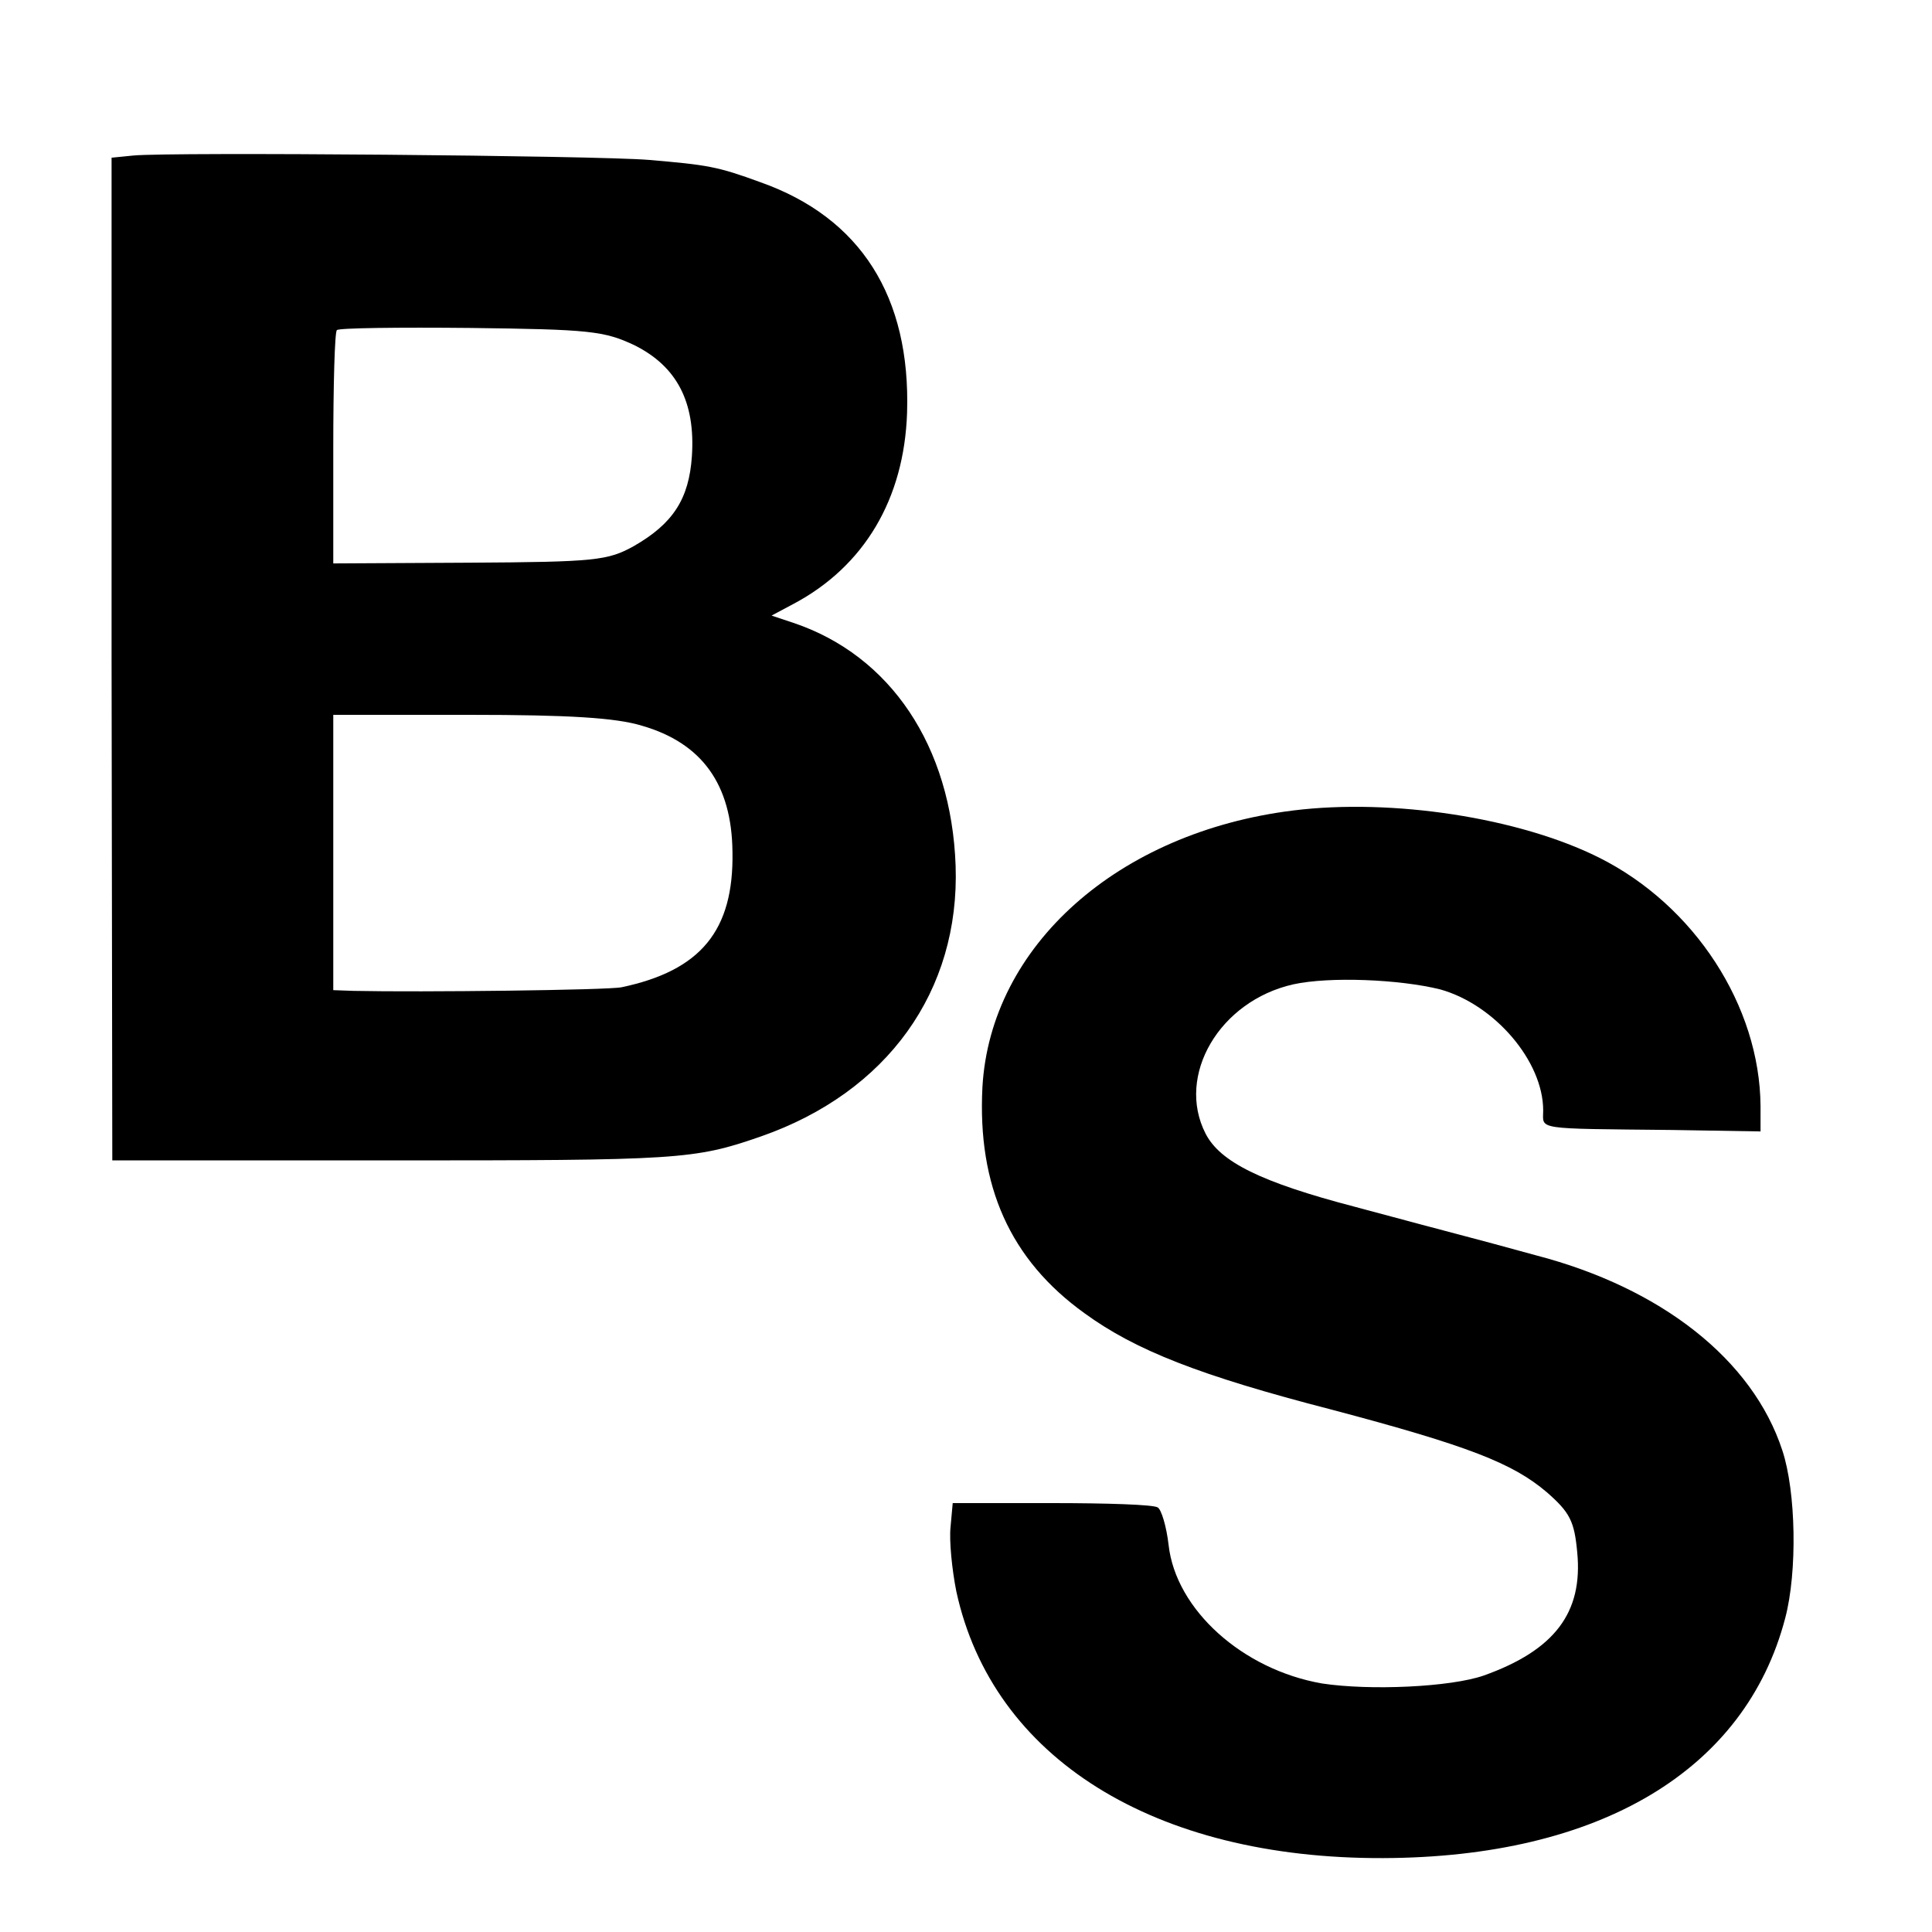 <?xml version="1.0" standalone="no"?>
<!DOCTYPE svg PUBLIC "-//W3C//DTD SVG 20010904//EN"
 "http://www.w3.org/TR/2001/REC-SVG-20010904/DTD/svg10.dtd">
<svg version="1.0" xmlns="http://www.w3.org/2000/svg"
 width="16pt" height="16pt" viewBox="0 0 16 16"
 preserveAspectRatio="xMidYMid meet">
<g transform="translate(0,16) scale(0.006,-0.006)"
fill="#000000" stroke="none">
<path d="M184 2452 l-30 -3 0 -692 1 -692 385 0 c397 0 418 1 510 33 175 61
275 201 269 374 -6 165 -90 290 -224 335 l-30 10 30 16 c98 52 153 145 157
264 5 160 -64 269 -202 318 -60 22 -73 24 -155 31 -74 6 -659 11 -711 6z m692
-262 c58 -29 84 -78 79 -153 -4 -59 -26 -93 -80 -124 -36 -20 -53 -22 -227
-23 l-188 -1 0 159 c0 87 2 161 5 163 2 3 85 4 185 3 163 -2 184 -4 226 -24z
m10 -525 c83 -24 124 -81 125 -174 2 -109 -44 -164 -153 -187 -19 -4 -278 -7
-370 -5 l-28 1 0 190 0 190 188 0 c137 0 202 -4 238 -15z"/>
<path d="M1785 1548 c-242 -30 -418 -187 -429 -382 -7 -136 38 -238 141 -312
70 -51 159 -86 341 -133 189 -50 250 -74 297 -114 32 -28 38 -40 42 -83 8 -83
-31 -135 -129 -170 -46 -16 -157 -21 -223 -11 -110 19 -202 102 -212 191 -3
26 -10 49 -15 52 -6 4 -71 6 -146 6 l-137 0 -3 -33 c-2 -19 2 -59 8 -89 50
-230 273 -369 589 -368 299 1 500 121 555 331 17 64 15 175 -4 232 -41 125
-167 224 -340 269 -36 10 -81 22 -100 27 -19 5 -87 23 -150 40 -130 34 -186
62 -206 101 -41 80 19 183 121 206 50 11 147 7 203 -7 75 -21 142 -99 142
-167 0 -27 -14 -25 178 -27 l122 -2 0 35 c-1 138 -91 277 -223 343 -110 55
-285 82 -422 65z"/>
</g>
</svg>
